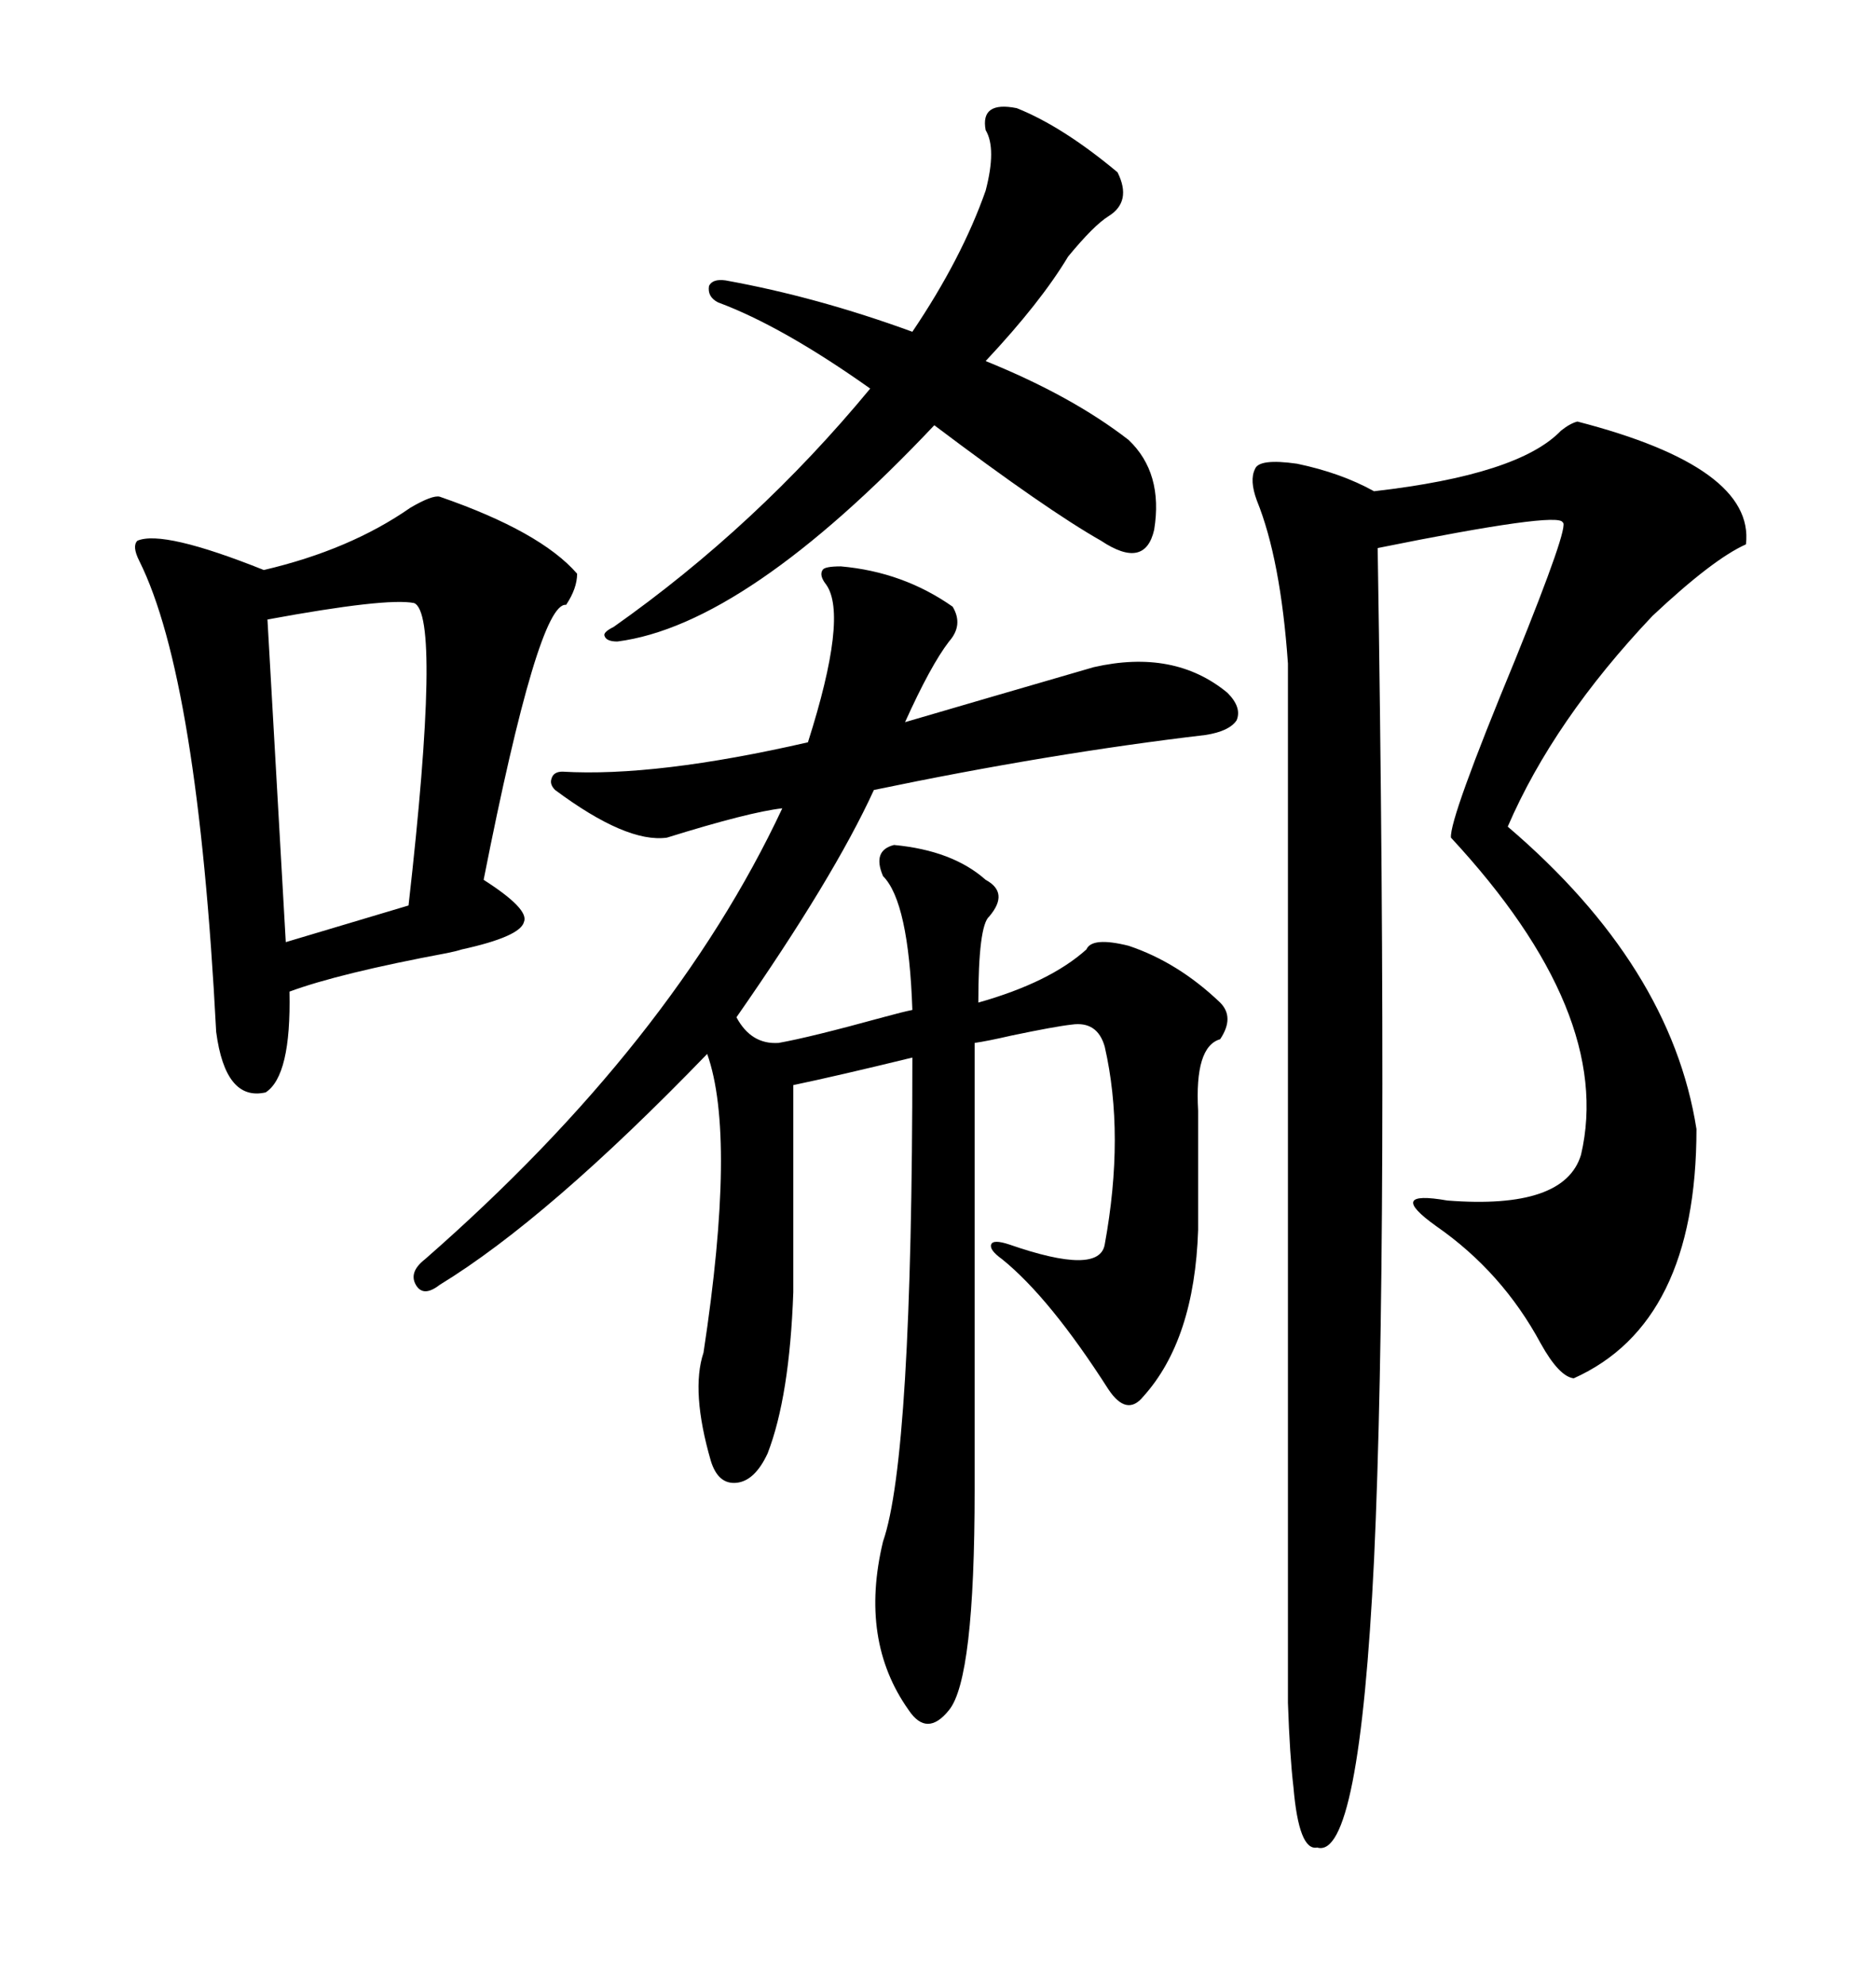 <svg xmlns="http://www.w3.org/2000/svg" xmlns:xlink="http://www.w3.org/1999/xlink" width="300" height="317.285"><path d="M134.47 90.53L134.47 90.53Q144.43 91.41 152.34 96.97L152.34 96.97Q154.10 99.90 151.76 102.54L151.76 102.54Q148.83 106.35 144.73 115.43L144.73 115.43Q156.74 111.91 174.90 106.64L174.90 106.64Q187.79 103.71 196.29 110.74L196.29 110.74Q198.63 113.09 197.75 115.14L197.75 115.14Q196.58 116.89 192.77 117.48L192.77 117.48Q167.87 120.41 139.75 126.27L139.75 126.27Q133.30 140.33 117.77 162.60L117.77 162.60Q120.12 166.99 124.51 166.70L124.51 166.70Q129.49 165.82 141.21 162.60L141.21 162.60Q144.43 161.72 145.90 161.43L145.90 161.43Q145.31 144.14 141.21 140.04L141.21 140.04Q139.45 135.94 142.97 135.06L142.97 135.06Q152.34 135.94 157.62 140.63L157.62 140.63Q161.43 142.68 158.20 146.48L158.20 146.48Q156.45 147.95 156.45 160.25L156.45 160.25Q167.87 157.03 173.73 151.76L173.73 151.76Q174.61 149.71 180.47 151.17L180.47 151.17Q188.38 153.81 195.12 160.25L195.12 160.25Q197.46 162.60 195.12 166.11L195.12 166.11Q191.02 167.29 191.60 177.54L191.60 177.54L191.60 196.58Q191.02 214.16 182.81 223.24L182.81 223.24Q180.18 226.46 177.25 222.07L177.25 222.07Q167.87 207.42 160.25 201.27L160.25 201.27Q158.20 199.80 158.50 198.93L158.50 198.93Q158.79 198.05 161.43 198.93L161.43 198.93Q175.78 203.91 176.66 198.93L176.66 198.93Q179.88 181.35 176.66 167.29L176.66 167.29Q175.49 163.18 171.39 163.77L171.39 163.77Q168.75 164.06 161.72 165.53L161.72 165.53Q157.91 166.41 155.86 166.70L155.86 166.70L155.86 238.18Q155.86 268.36 151.76 273.34L151.76 273.34Q148.24 277.73 145.31 273.34L145.31 273.34Q137.40 262.21 141.21 246.39L141.21 246.39Q145.90 232.91 145.90 169.04L145.90 169.04Q133.89 171.97 126.86 173.44L126.86 173.44L126.86 206.54Q126.27 223.24 122.75 232.32L122.75 232.32Q120.70 236.72 117.77 237.01L117.77 237.01Q114.84 237.30 113.67 233.50L113.67 233.50Q110.45 222.36 112.50 216.21L112.50 216.21Q117.77 181.64 113.09 168.46L113.09 168.46Q87.60 194.82 70.31 205.37L70.31 205.37Q67.68 207.42 66.50 205.37L66.50 205.37Q65.33 203.32 67.97 201.27L67.97 201.27Q107.52 166.70 125.10 129.20L125.10 129.20Q119.82 129.79 106.64 133.89L106.64 133.89Q100.20 134.77 88.77 126.27L88.77 126.27Q87.89 125.39 88.18 124.51L88.18 124.51Q88.48 123.34 89.94 123.34L89.94 123.34Q104.88 124.22 129.20 118.65L129.20 118.65Q135.64 98.44 132.13 93.46L132.13 93.46Q130.96 91.99 131.54 91.11L131.54 91.11Q131.84 90.53 134.47 90.53ZM252.25 67.38L252.25 67.38Q280.66 74.71 279.20 87.01L279.20 87.01Q273.93 89.36 264.26 98.44L264.26 98.44Q248.44 115.14 241.11 132.13L241.11 132.13Q267.19 154.39 271.29 180.47L271.29 180.47Q271.29 211.52 251.66 220.31L251.66 220.31Q249.32 220.02 246.39 214.75L246.39 214.75Q240.23 203.32 229.69 196.00L229.69 196.00Q221.48 190.14 231.45 191.89L231.45 191.89Q250.20 193.36 252.83 184.57L252.83 184.57Q258.11 162.01 232.03 133.89L232.03 133.89Q231.74 130.96 242.29 105.47L242.29 105.47Q251.07 83.79 249.90 83.50L249.90 83.50Q249.32 81.74 220.31 87.60L220.31 87.60Q222.07 198.93 219.73 249.32L219.73 249.32Q217.38 297.36 210.64 295.31L210.64 295.31Q207.71 295.90 206.84 285.64L206.84 285.64Q206.25 280.66 205.96 272.17L205.96 272.17Q205.96 265.14 205.96 246.97L205.96 246.97L205.96 106.05Q204.79 89.36 200.98 79.98L200.98 79.98Q199.80 76.76 200.68 75L200.68 75Q201.27 73.24 207.42 74.12L207.42 74.12Q214.45 75.59 219.73 78.52L219.73 78.52Q242.87 75.88 249.61 68.85L249.61 68.85Q251.07 67.68 252.25 67.38ZM70.31 79.39L70.31 79.39Q86.43 84.96 92.29 91.70L92.29 91.70Q92.29 94.04 90.53 96.68L90.53 96.68Q86.13 96.09 77.34 140.63L77.34 140.63Q84.67 145.31 83.79 147.36L83.79 147.36Q83.20 149.71 73.83 151.76L73.83 151.76Q72.95 152.05 71.48 152.34L71.48 152.34Q54.20 155.57 46.29 158.50L46.29 158.50Q46.58 171.97 42.48 174.61L42.48 174.61Q36.04 176.07 34.57 164.94L34.57 164.94Q31.64 108.40 22.27 89.65L22.27 89.65Q21.09 87.30 21.97 86.43L21.97 86.43Q26.07 84.67 42.19 91.11L42.19 91.11Q55.96 87.89 65.63 81.15L65.63 81.15Q69.14 79.10 70.31 79.39ZM162.60 17.29L162.60 17.29Q169.92 20.21 178.71 27.54L178.71 27.54Q181.05 32.23 177.25 34.57L177.25 34.57Q174.90 36.04 170.80 41.02L170.80 41.02Q166.41 48.34 157.62 57.71L157.62 57.71Q171.39 63.28 180.47 70.31L180.47 70.31Q186.04 75.59 184.57 84.67L184.57 84.67Q183.11 91.11 176.07 86.43L176.07 86.43Q167.29 81.45 149.41 67.97L149.41 67.97Q119.24 99.90 98.73 102.54L98.73 102.54Q96.97 102.54 96.68 101.66L96.68 101.66Q96.39 101.07 98.14 100.20L98.14 100.20Q121.00 84.08 139.16 62.11L139.16 62.11Q125.10 52.15 114.84 48.34L114.84 48.34Q113.09 47.46 113.38 45.70L113.38 45.70Q113.96 44.53 116.02 44.82L116.02 44.82Q130.66 47.46 145.90 53.03L145.90 53.03Q153.81 41.31 157.62 30.47L157.62 30.47Q159.38 23.73 157.62 20.80L157.62 20.80Q156.74 16.11 162.60 17.29ZM66.21 96.39L66.21 96.39Q61.82 95.51 42.77 99.02L42.77 99.02L45.70 150.59L65.33 144.73Q70.61 98.14 66.21 96.39Z"/></svg>